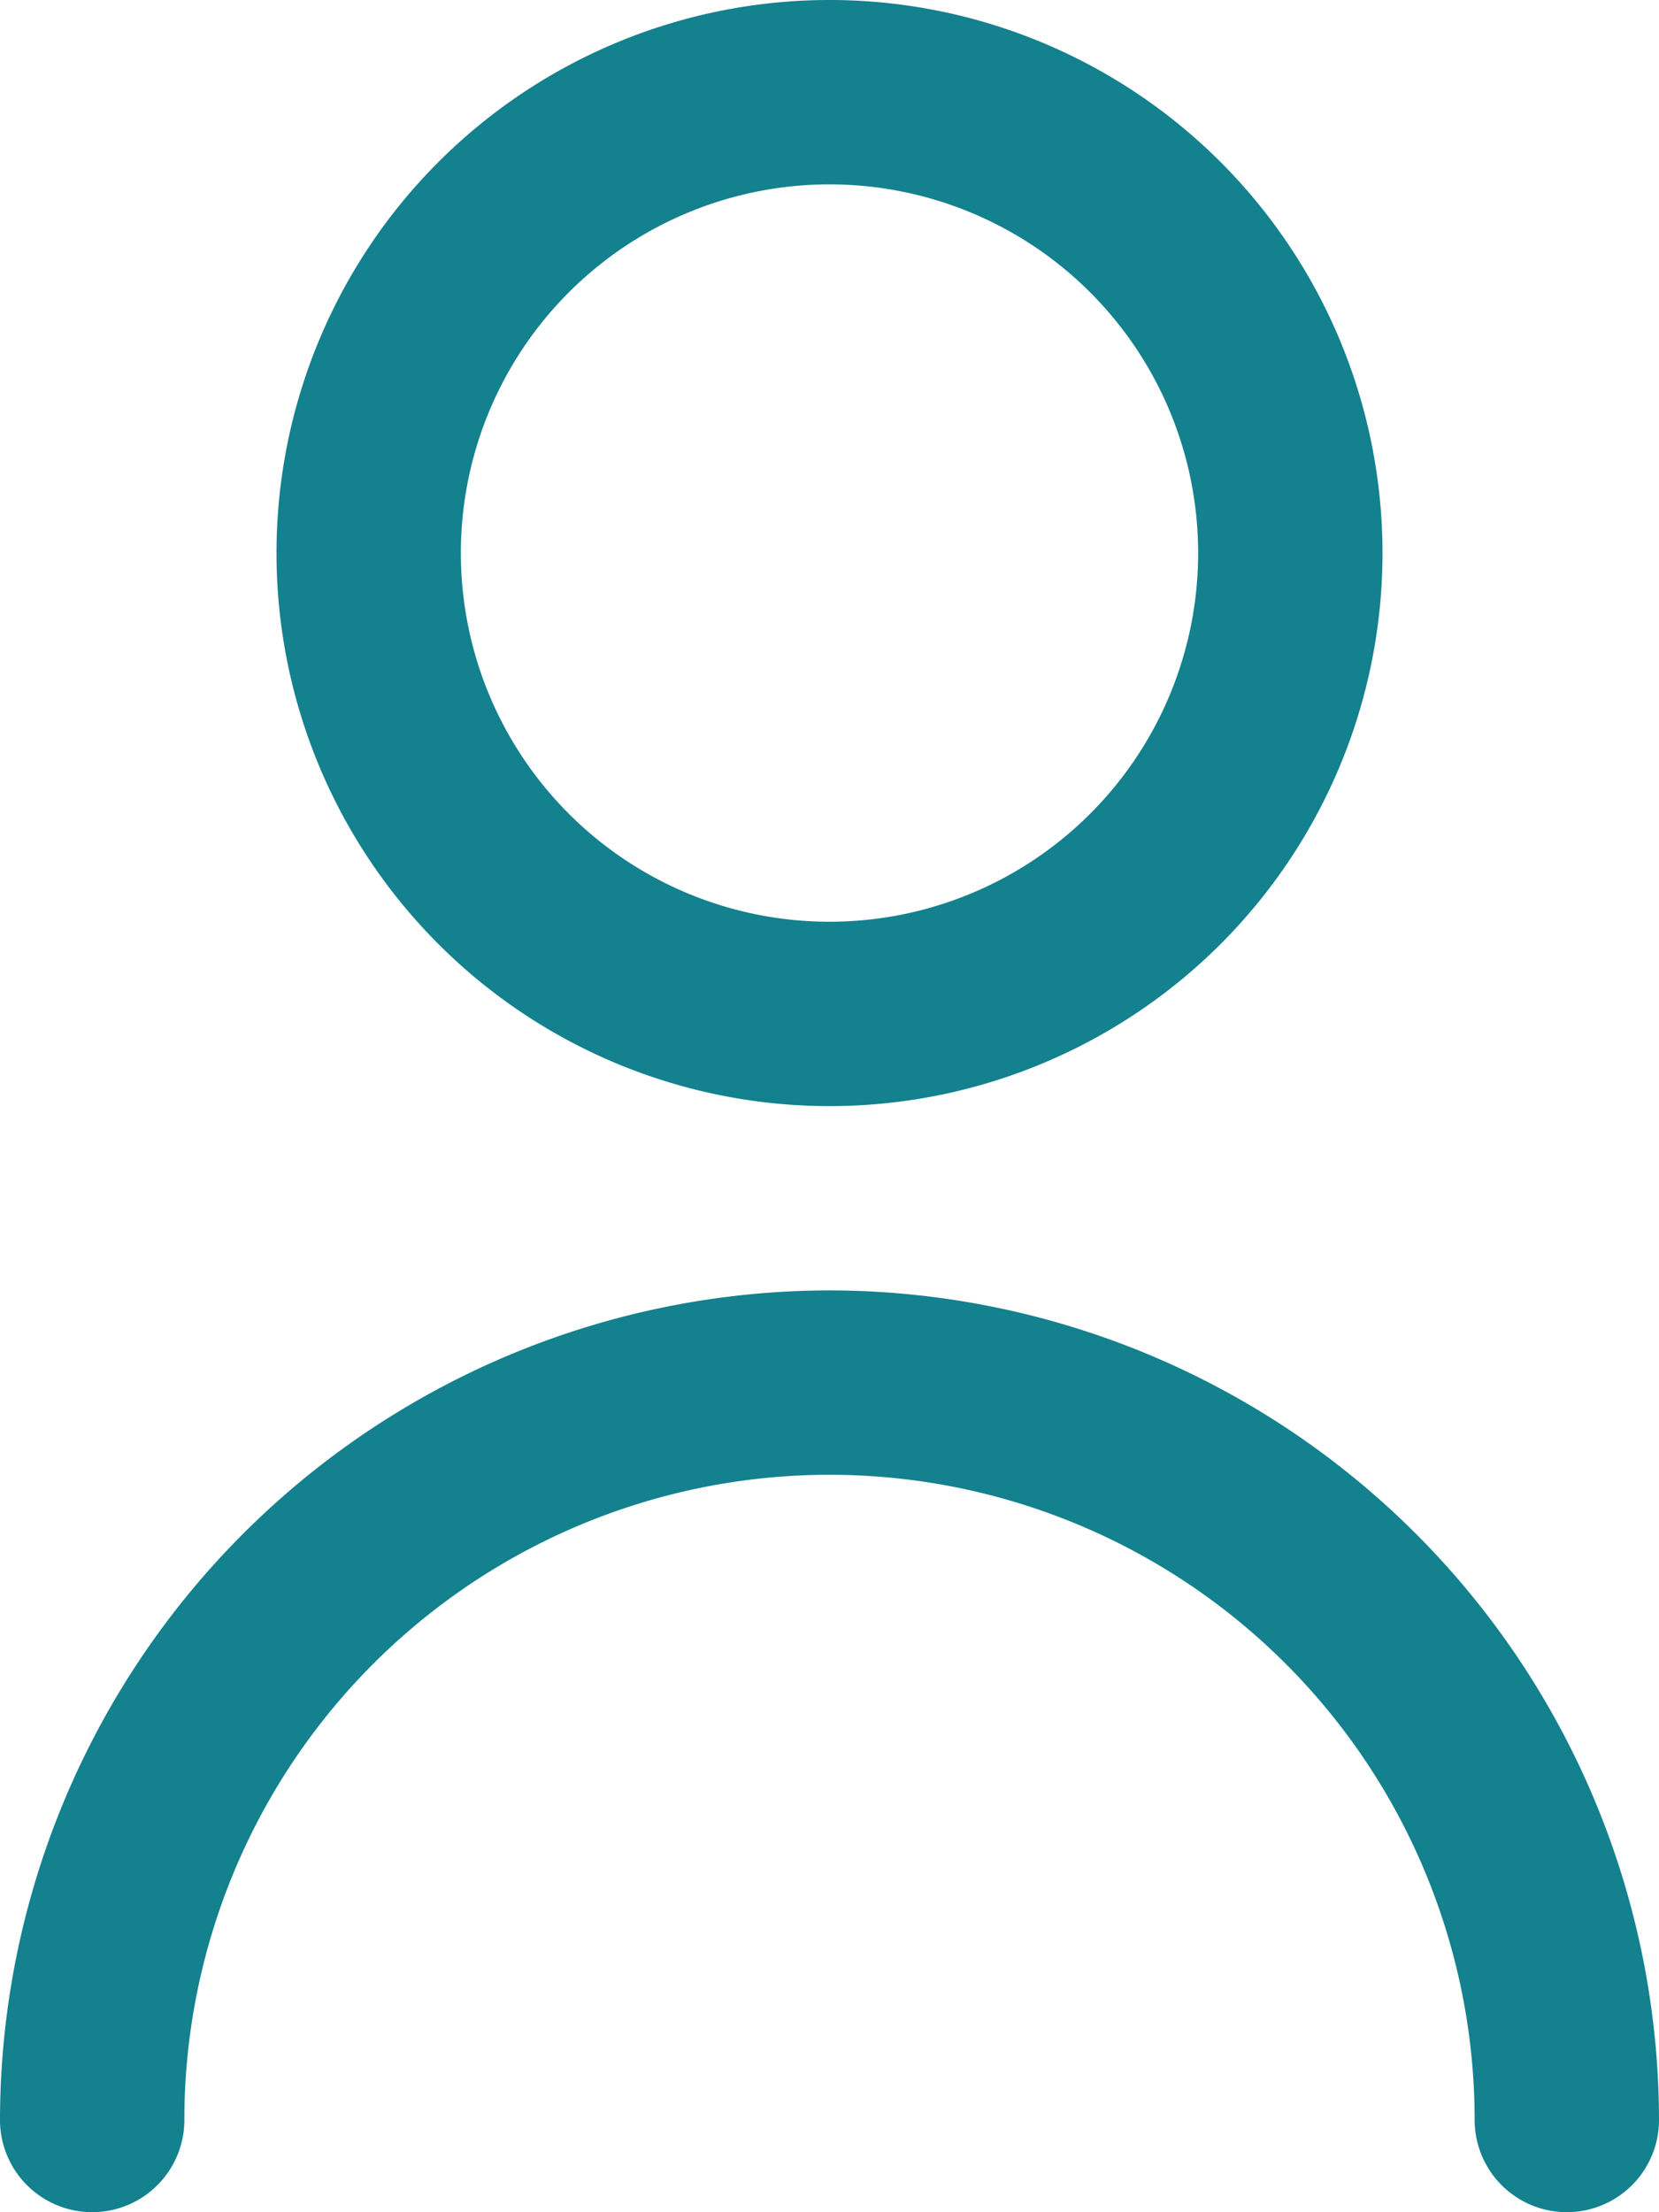 <svg id="utilisateur_2_" data-name="utilisateur (2)" xmlns="http://www.w3.org/2000/svg" width="21.03" height="28.039" viewBox="0 0 21.03 28.039">
  <path id="Tracé_2235" data-name="Tracé 2235" d="M13.01,14.02A7.01,7.01,0,1,0,6,7.01a7.01,7.01,0,0,0,7.01,7.01Zm0-11.683A4.673,4.673,0,1,1,8.337,7.01,4.673,4.673,0,0,1,13.01,2.337Z" transform="translate(-2.495)" fill="#13818e"/>
  <path id="Tracé_2236" data-name="Tracé 2236" d="M13.515,14A10.526,10.526,0,0,0,3,24.515a1.168,1.168,0,0,0,2.337,0,8.178,8.178,0,0,1,16.356,0,1.168,1.168,0,0,0,2.337,0A10.526,10.526,0,0,0,13.515,14Z" transform="translate(-3 2.356)" fill="#13818e"/>
</svg>
